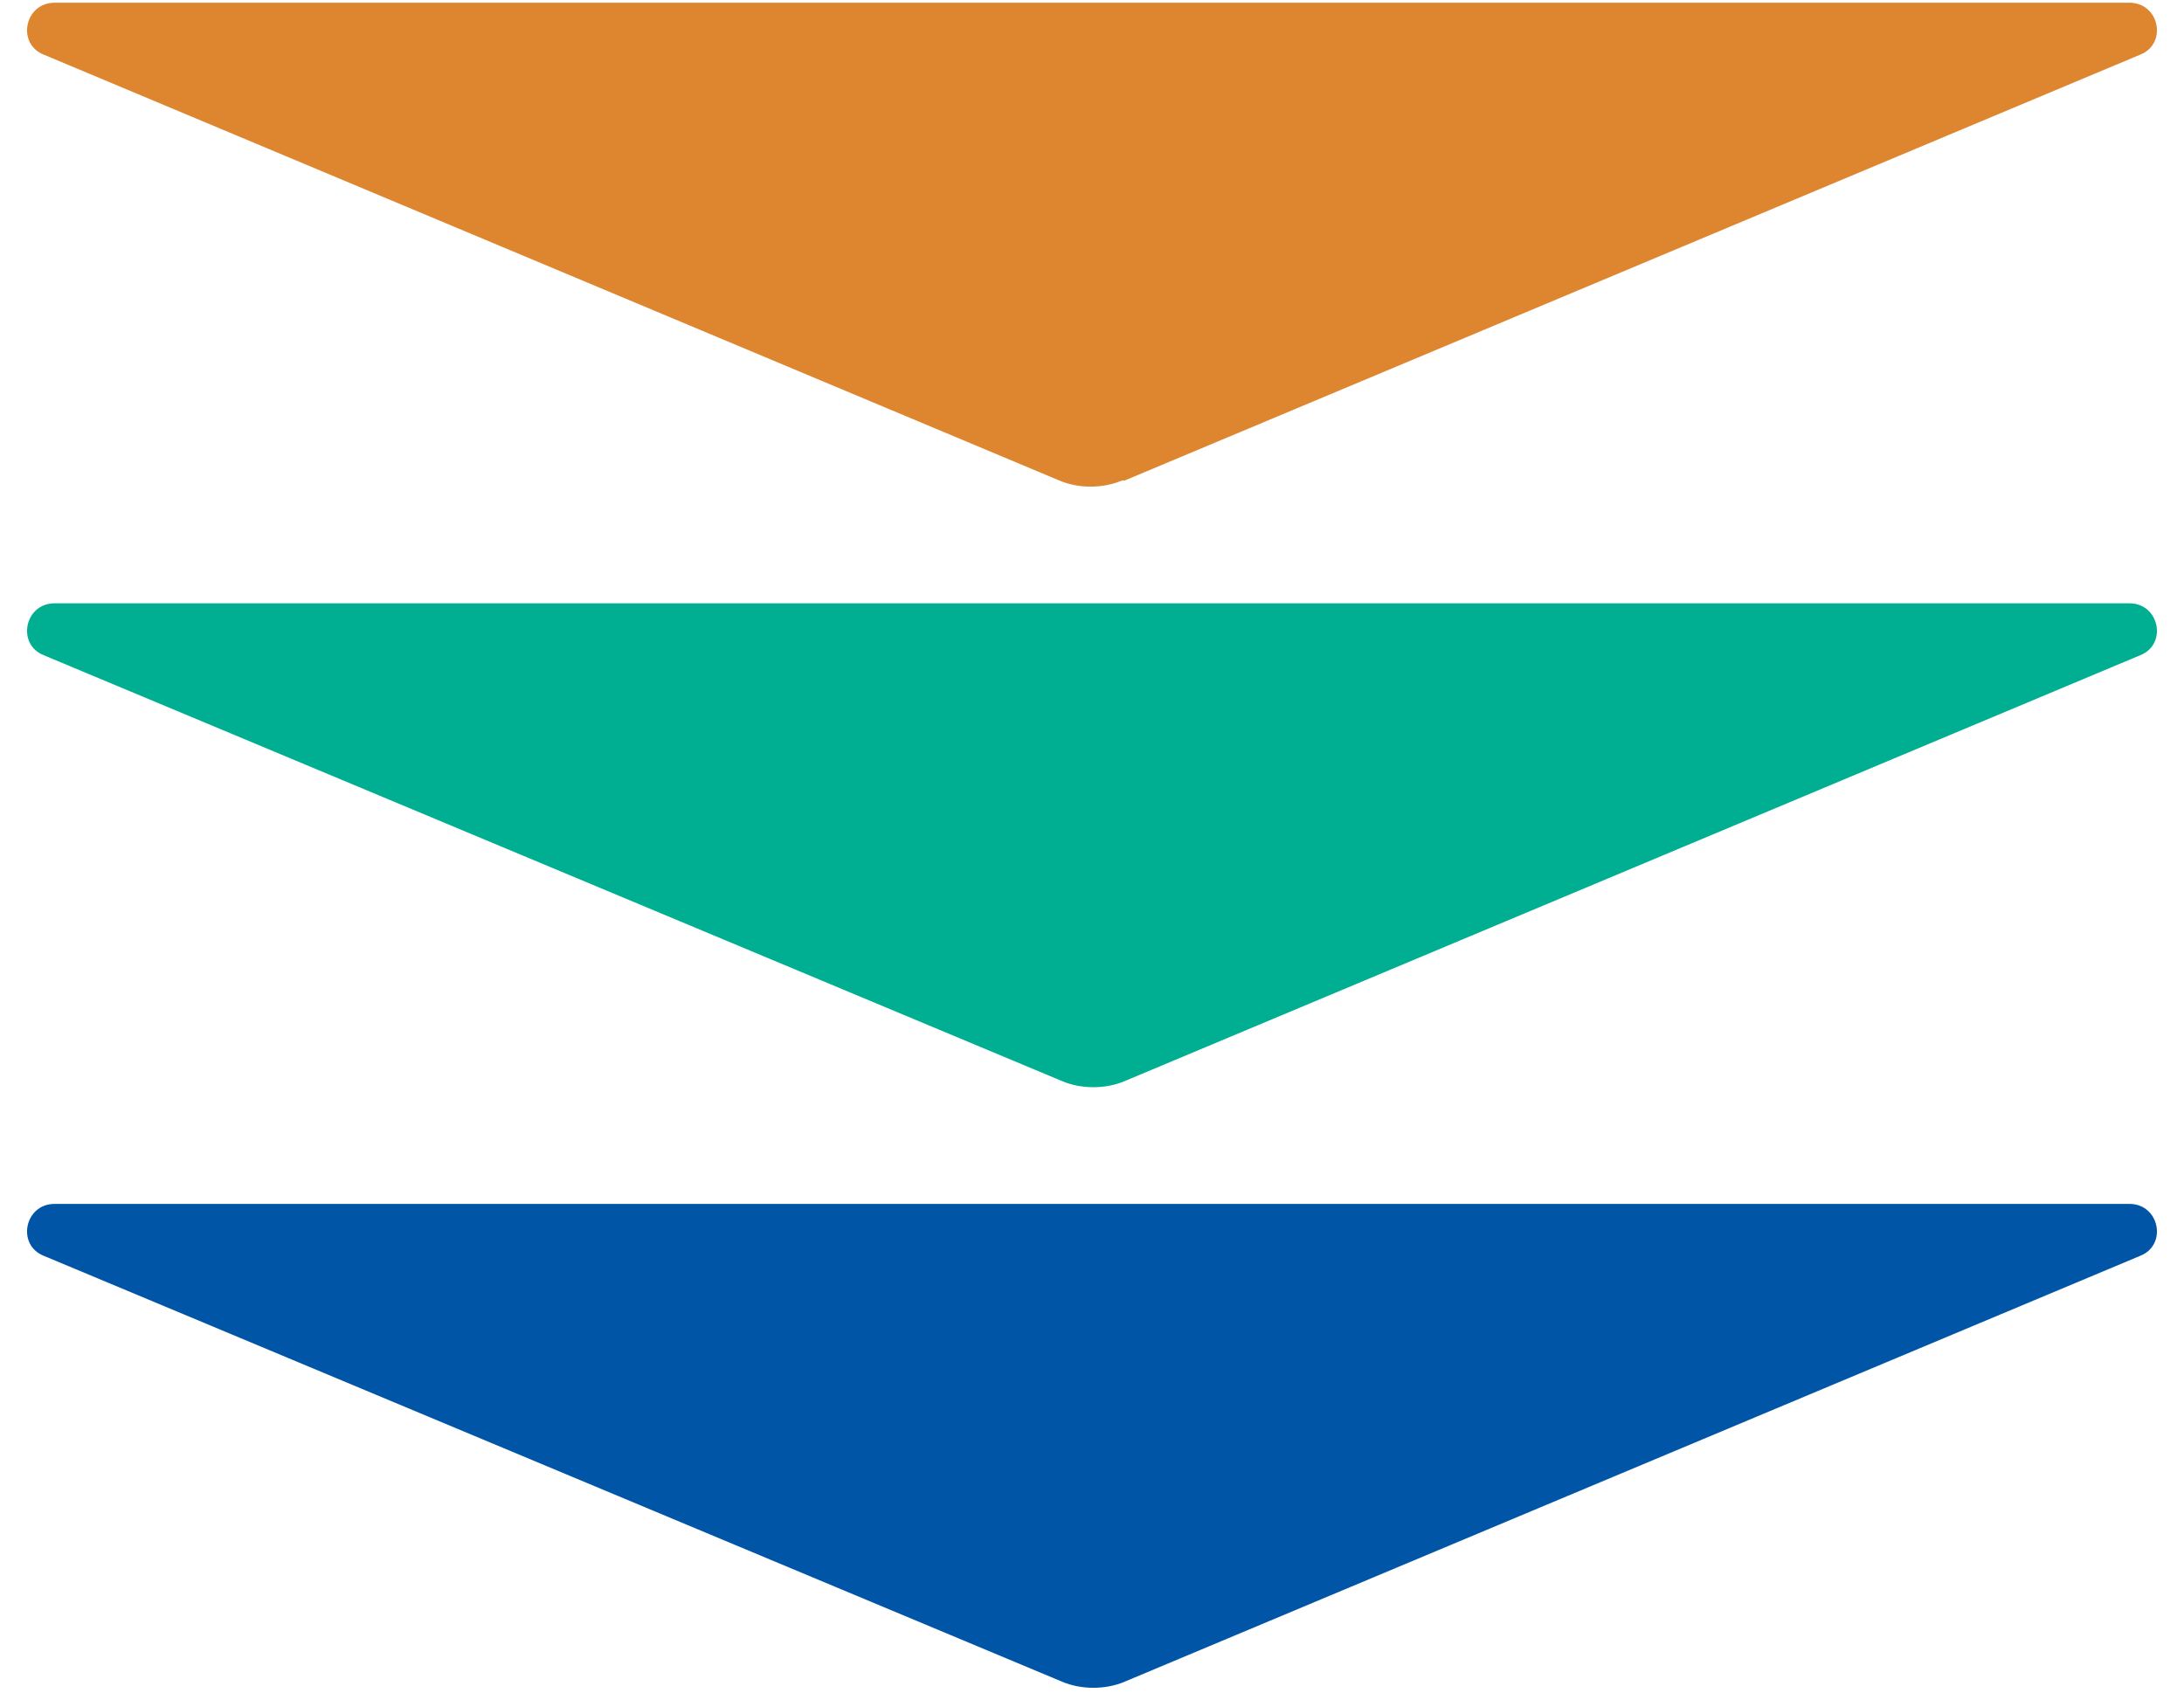 <?xml version="1.0" encoding="UTF-8"?>
<svg id="_レイヤー_2" xmlns="http://www.w3.org/2000/svg" version="1.1" viewBox="0 0 80 62">
  <!-- Generator: Adobe Illustrator 29.5.1, SVG Export Plug-In . SVG Version: 2.1.0 Build 141)  -->
  <defs>
    <style>
      .st0 {
        fill: #de8530;
      }

      .st1 {
        fill: #0055a6;
      }

      .st2 {
        fill: #00af92;
      }
    </style>
  </defs>
  <path class="st1" d="M41.2,61.6l37.2-15.6c1-.4.7-1.9-.4-1.9H2c-1.1,0-1.4,1.5-.4,1.9l37.3,15.6c.7.3,1.6.3,2.3,0Z"/>
  <path class="st2" d="M41.2,39.6l37.2-15.6c1-.4.7-1.9-.4-1.9H2c-1.1,0-1.4,1.5-.4,1.9l37.3,15.6c.7.3,1.6.3,2.3,0Z"/>
  <path class="st0" d="M41.2,17.6L78.4,2c1-.4.7-1.9-.4-1.9H2C.9.1.6,1.6,1.6,2l37.2,15.6c.7.3,1.6.3,2.3,0h0Z"/>
</svg>